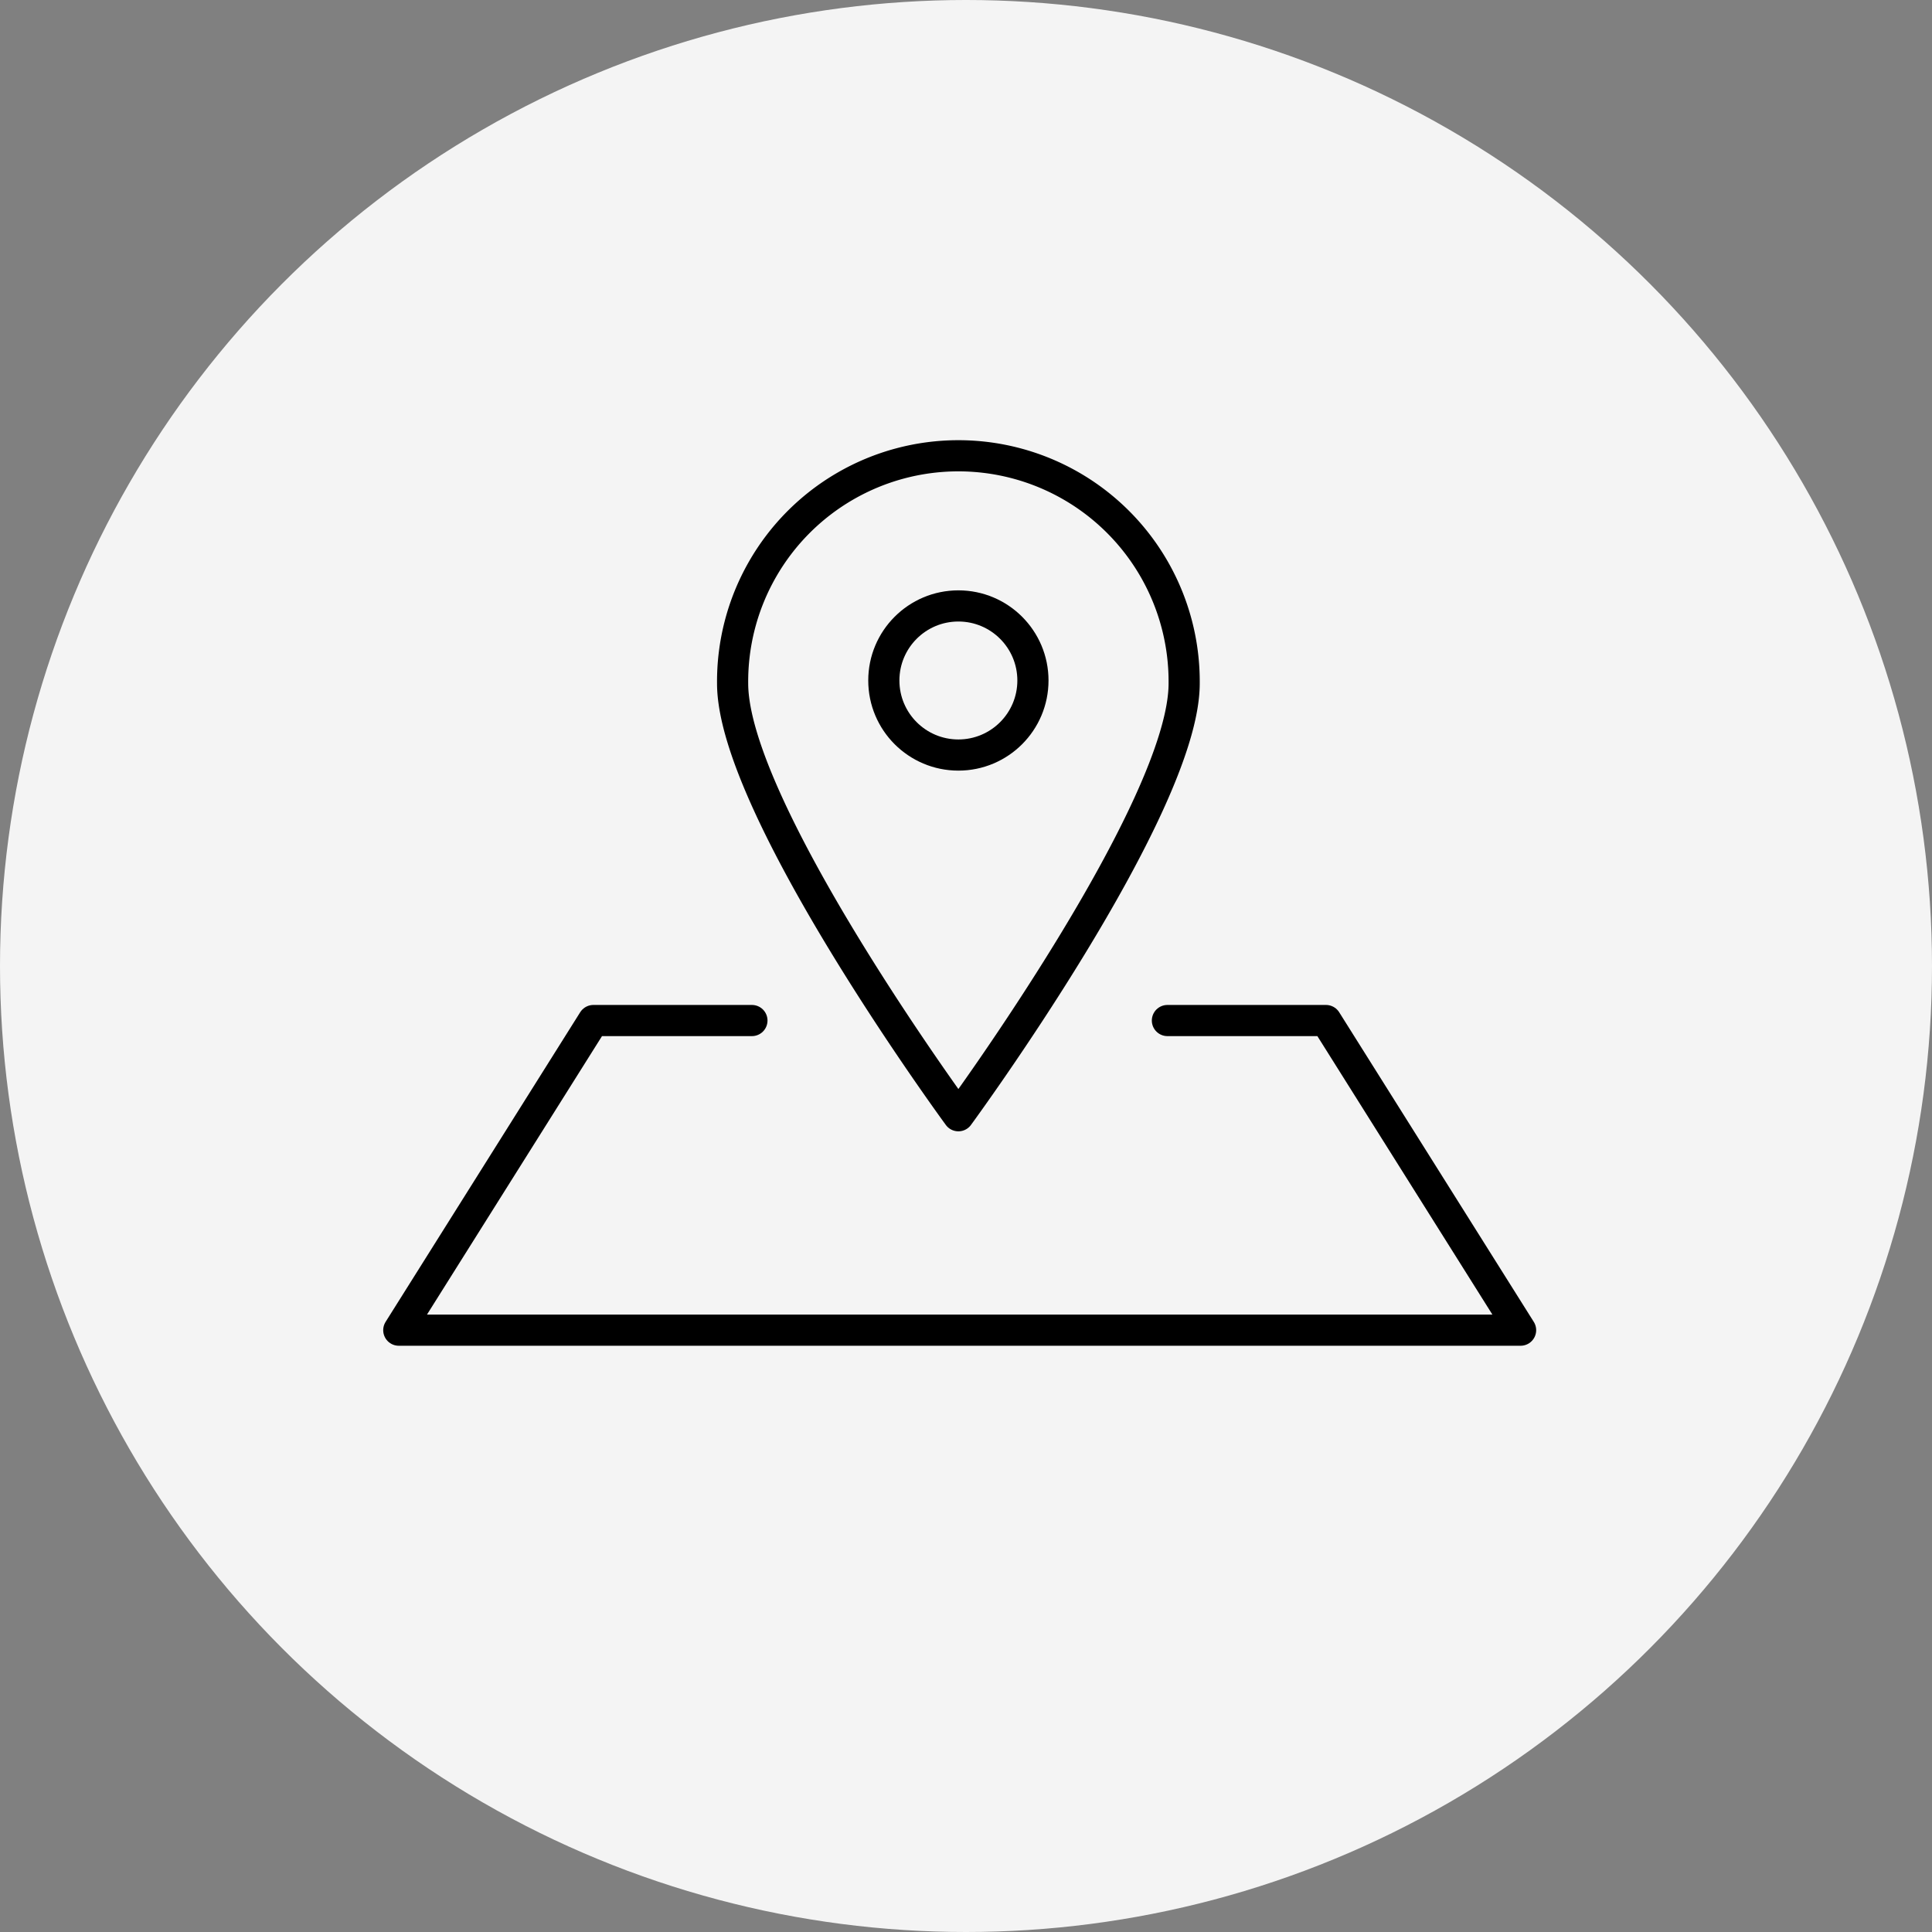 <svg xmlns="http://www.w3.org/2000/svg" width="124" height="124" viewBox="0 0 124 124">
  <rect x="0" y="0" width="124" height="124" fill="#808080" stroke="none"/>
  <g id="グループ_7882" data-name="グループ 7882" transform="translate(-578 -4588)">
    <circle id="楕円形_12" data-name="楕円形 12" cx="62" cy="62" r="62" transform="translate(578 4588)" fill="#f4f4f4"/>
    <g id="グループ_7570" data-name="グループ 7570" transform="translate(603.593 4617.373)">
      <path id="パス_190" data-name="パス 190" d="M564.821,646.559c0,8-14.49,27.746-14.49,27.746s-14.491-19.743-14.491-27.746a14.491,14.491,0,1,1,28.981,0Z" transform="translate(-514.412 -632.068)" fill="none" stroke="#000" stroke-linecap="round" stroke-linejoin="round" stroke-width="2"/>
      <path id="パス_191" data-name="パス 191" d="M529.375,682.282H519.2l-12.49,19.873h72l-12.49-19.873H556.042" transform="translate(-506.708 -646.155)" fill="none" stroke="#000" stroke-linecap="round" stroke-linejoin="round" stroke-width="2"/>
      <circle id="楕円形_11" data-name="楕円形 11" cx="4.785" cy="4.785" r="4.785" transform="translate(31.133 9.517)" fill="none" stroke="#000" stroke-linecap="round" stroke-linejoin="round" stroke-width="2"/>
    </g>
  </g>
</svg>
